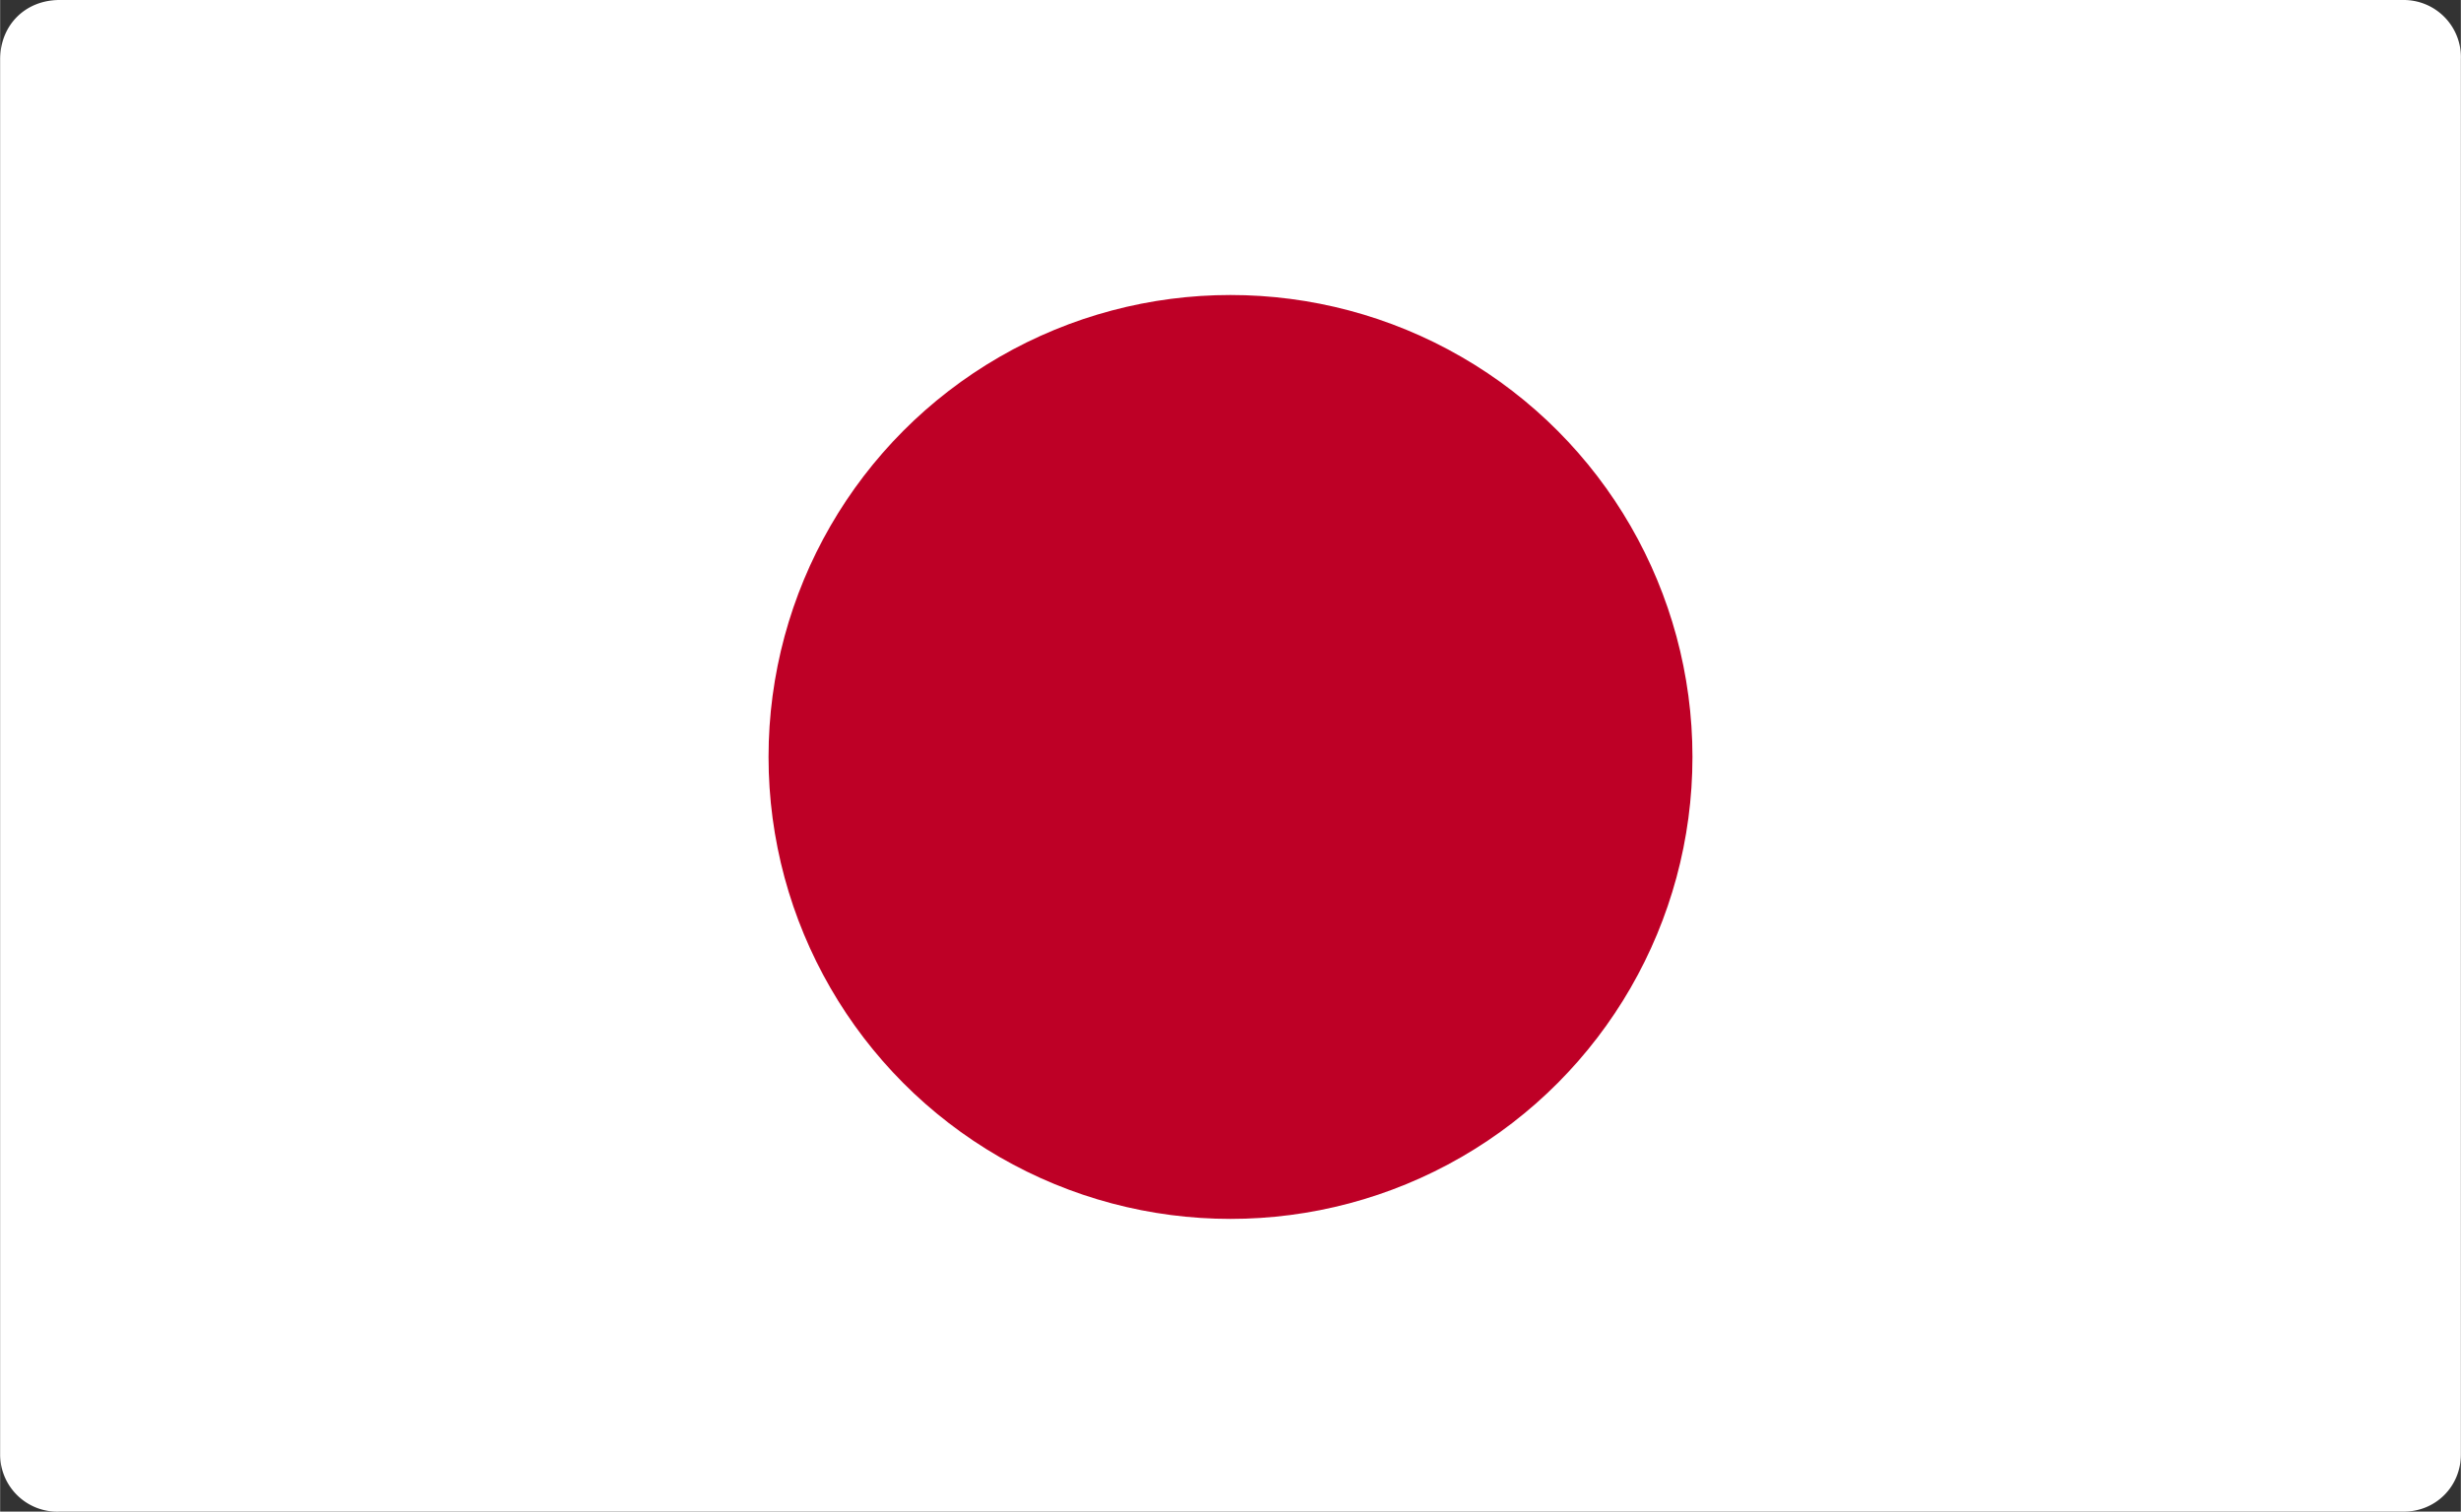 <?xml version="1.0" encoding="UTF-8"?>
<svg xmlns="http://www.w3.org/2000/svg" width="337" height="207" viewBox="0 0 10.76 6.61" shape-rendering="geometricPrecision" image-rendering="optimizeQuality" fill-rule="evenodd" xmlns:v="https://vecta.io/nano"><rect x="0" y="0" width="10.76" height="6.61" fill="#333333" stroke="none"/><path d="M.26 0h10.25a.25.25 0 0 1 .25.26v6.1c0 .14-.11.25-.25.25H.26A.25.25 0 0 1 0 6.36V.26C0 .11.11 0 .26 0z" fill="#fff"/><circle cx="5.38" cy="3.31" r="2.02" fill="#be0026"/></svg>